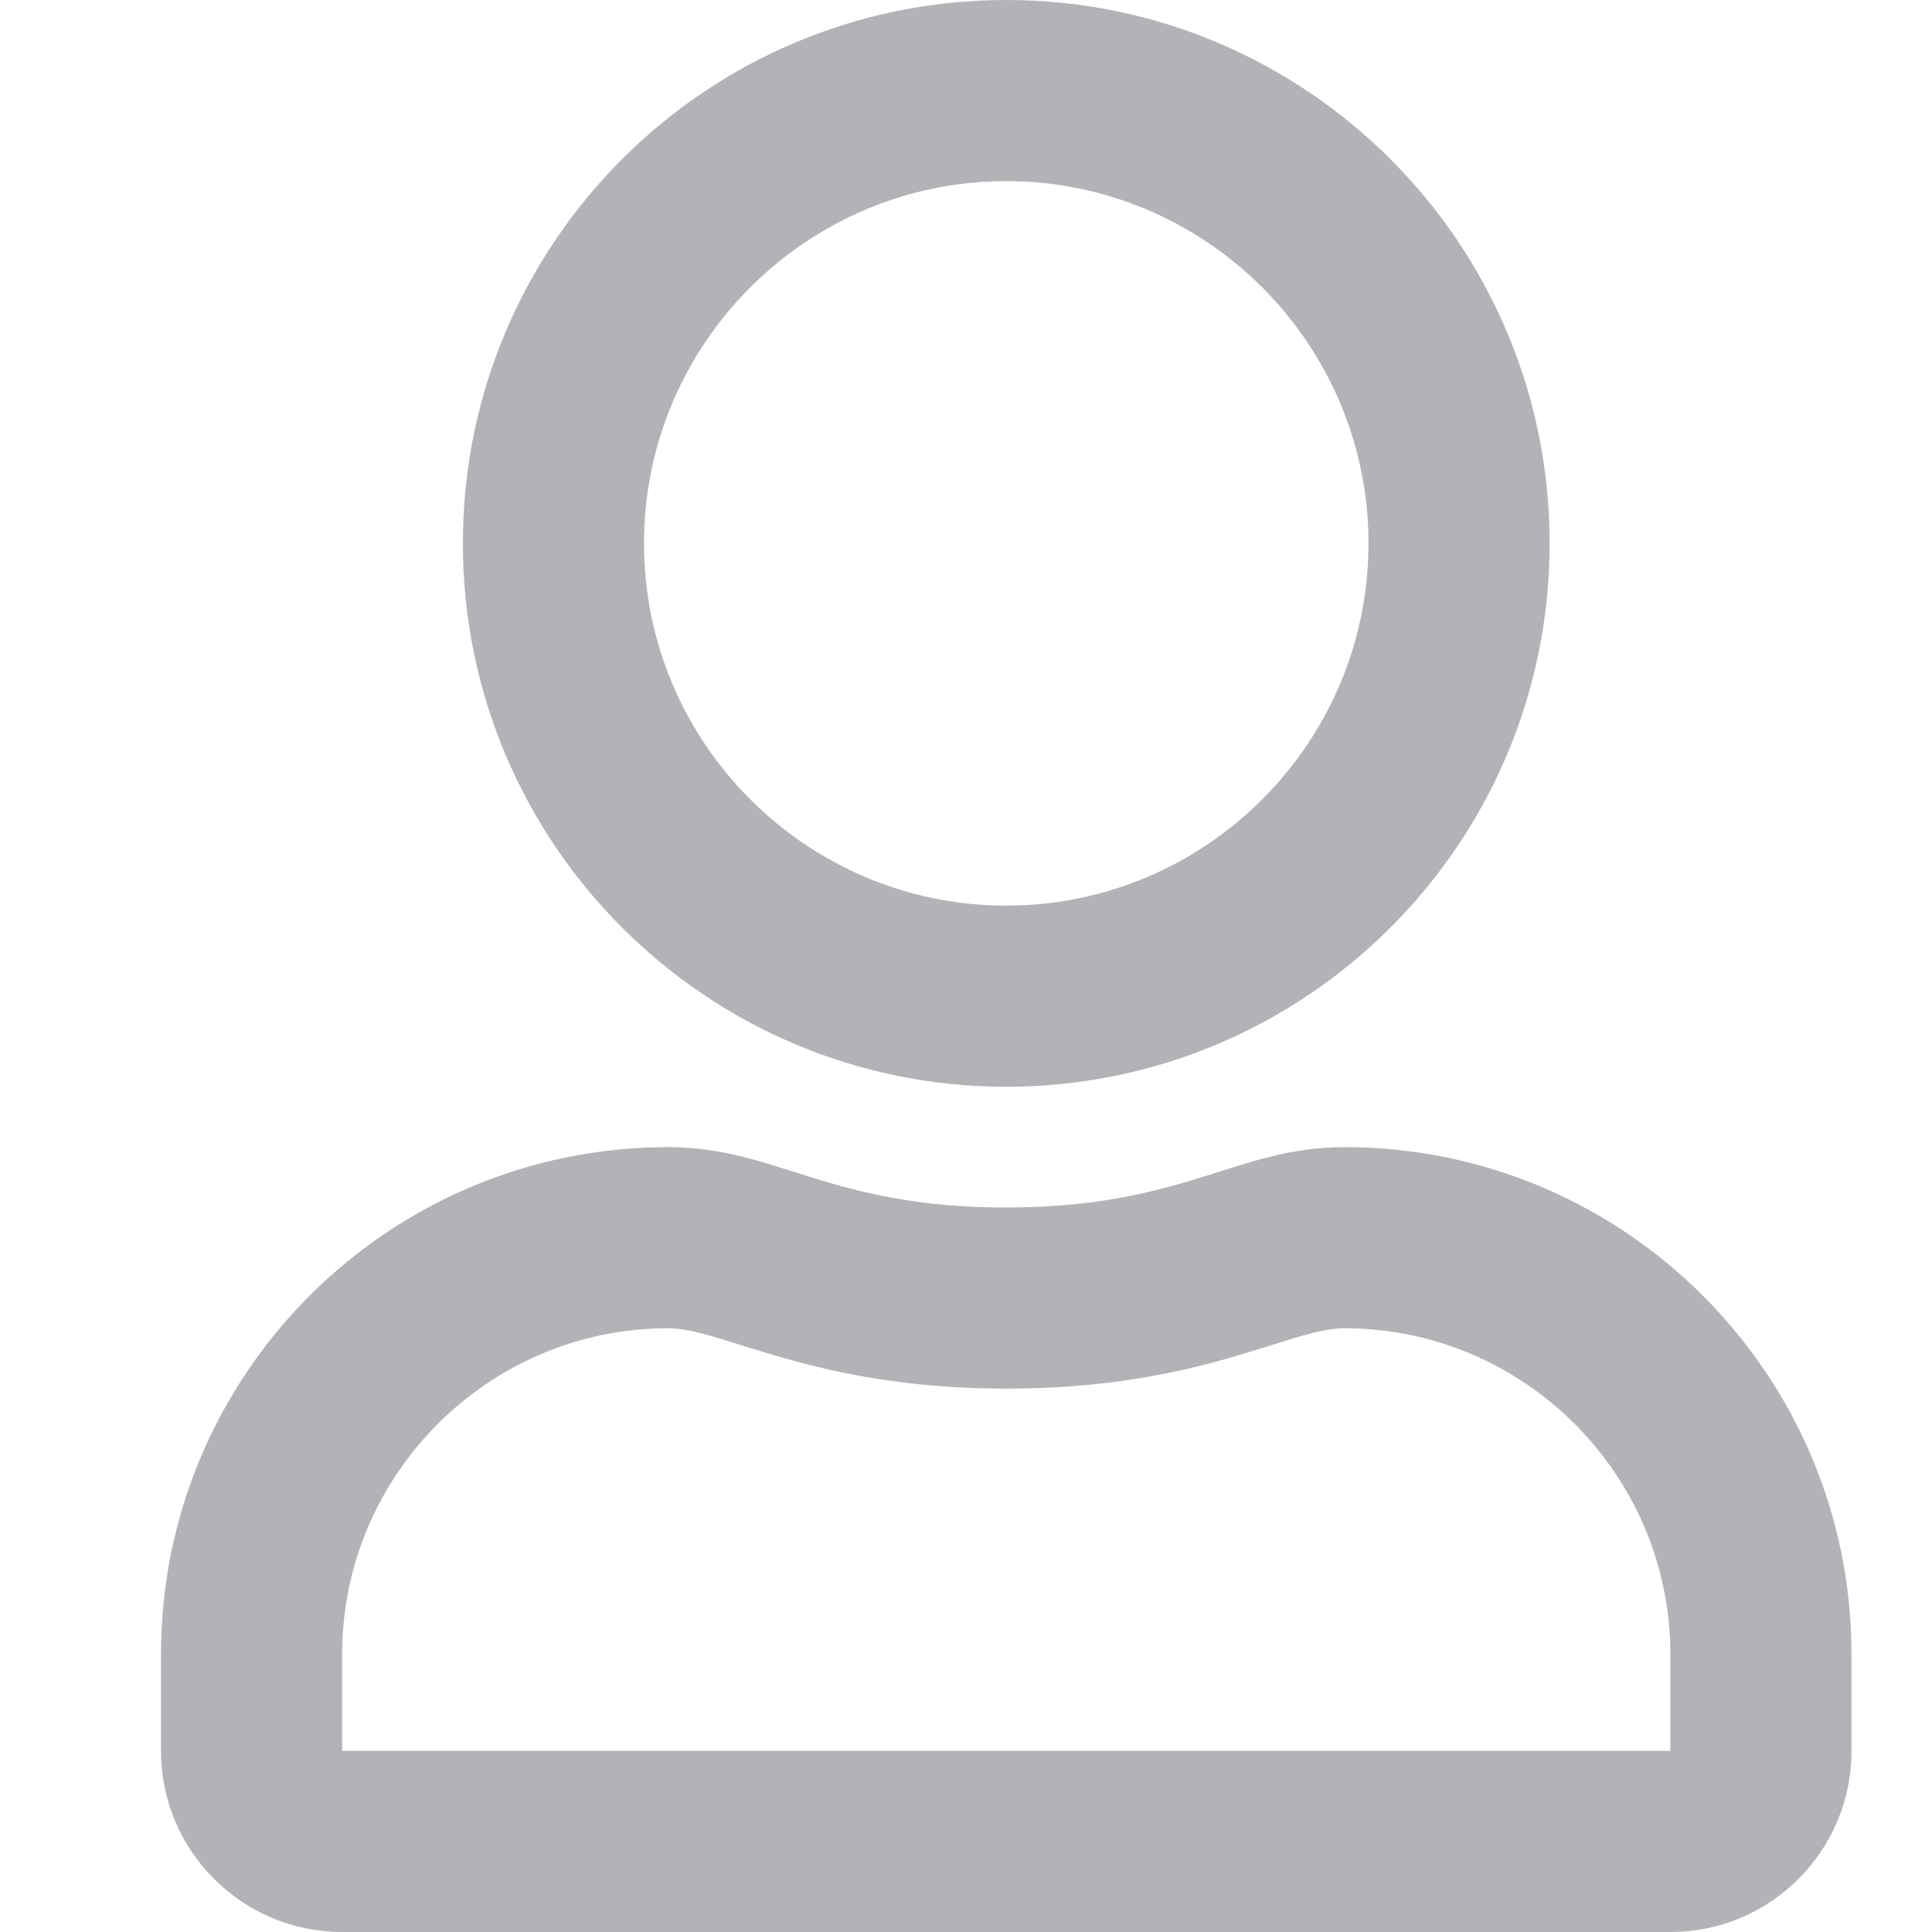<svg width="24" height="24" viewBox="0 0 24 24" fill="none" xmlns="http://www.w3.org/2000/svg">
<path d="M16.7 14.25C15.355 14.25 14.708 15 12.5 15C10.292 15 9.65 14.25 8.3 14.25C4.822 14.25 2 17.072 2 20.55V21.75C2 22.992 3.008 24 4.25 24H20.75C21.992 24 23 22.992 23 21.75V20.55C23 17.072 20.178 14.25 16.7 14.25ZM20.75 21.75H4.25V20.55C4.25 18.319 6.069 16.5 8.3 16.5C8.984 16.5 10.095 17.25 12.5 17.25C14.923 17.25 16.011 16.5 16.7 16.5C18.931 16.5 20.75 18.319 20.75 20.55V21.75ZM12.5 13.5C16.227 13.5 19.25 10.477 19.25 6.75C19.25 3.023 16.227 0 12.5 0C8.773 0 5.75 3.023 5.75 6.75C5.75 10.477 8.773 13.5 12.5 13.5ZM12.5 2.25C14.98 2.25 17 4.27 17 6.75C17 9.23 14.98 11.25 12.5 11.25C10.02 11.25 8 9.23 8 6.75C8 4.27 10.02 2.25 12.5 2.25Z" fill="#B2B3B6"/>
</svg>
